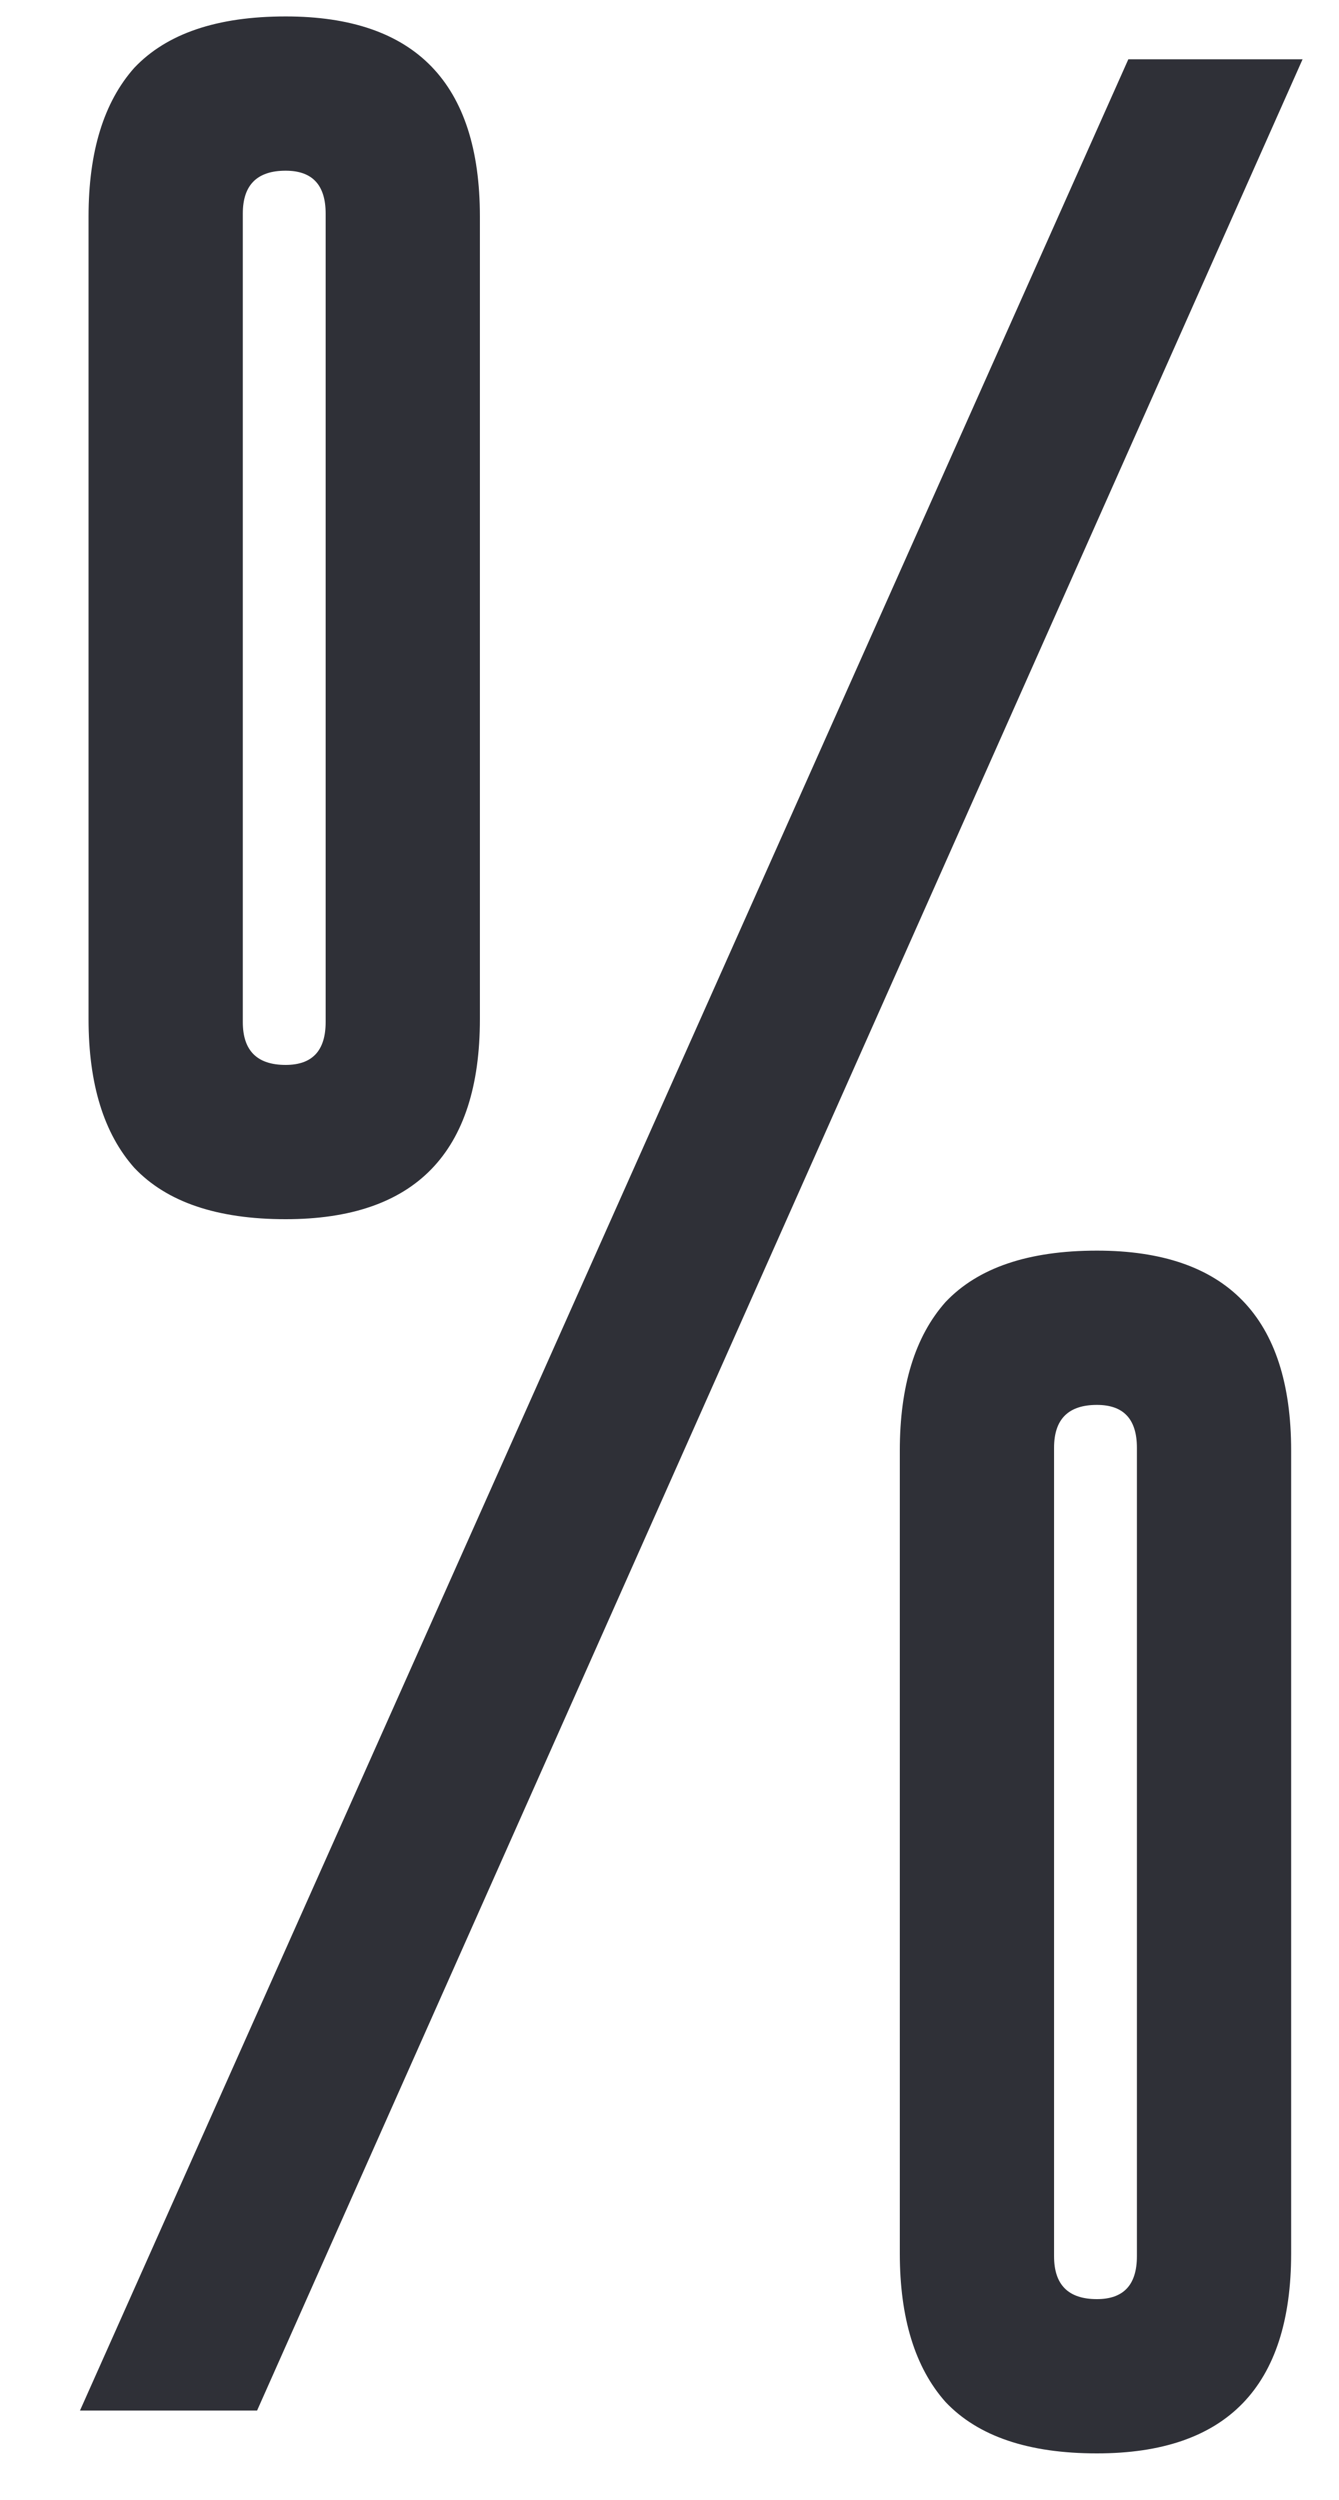 <?xml version="1.0" encoding="UTF-8"?> <svg xmlns="http://www.w3.org/2000/svg" width="15" height="28" viewBox="0 0 15 28" fill="none"> <path d="M0.992 2.424C0.992 1.699 1.163 1.144 1.504 0.76C1.867 0.376 2.432 0.184 3.2 0.184C4.651 0.184 5.376 0.931 5.376 2.424V11.416C5.376 12.909 4.651 13.656 3.2 13.656C2.432 13.656 1.867 13.464 1.504 13.08C1.163 12.696 0.992 12.141 0.992 11.416V2.424ZM3.648 2.392C3.648 2.072 3.499 1.912 3.2 1.912C2.88 1.912 2.72 2.072 2.72 2.392V11.448C2.72 11.768 2.88 11.928 3.2 11.928C3.499 11.928 3.648 11.768 3.648 11.448V2.392ZM0.896 27L12.64 0.664H14.592L2.88 27H0.896ZM10.08 16.248C10.08 15.523 10.251 14.968 10.592 14.584C10.955 14.2 11.52 14.008 12.288 14.008C13.739 14.008 14.464 14.755 14.464 16.248V25.24C14.464 26.733 13.739 27.48 12.288 27.48C11.52 27.48 10.955 27.288 10.592 26.904C10.251 26.52 10.08 25.965 10.08 25.24V16.248ZM12.736 16.216C12.736 15.896 12.587 15.736 12.288 15.736C11.968 15.736 11.808 15.896 11.808 16.216V25.272C11.808 25.592 11.968 25.752 12.288 25.752C12.587 25.752 12.736 25.592 12.736 25.272V16.216Z" fill="#2F3037"></path> </svg> 